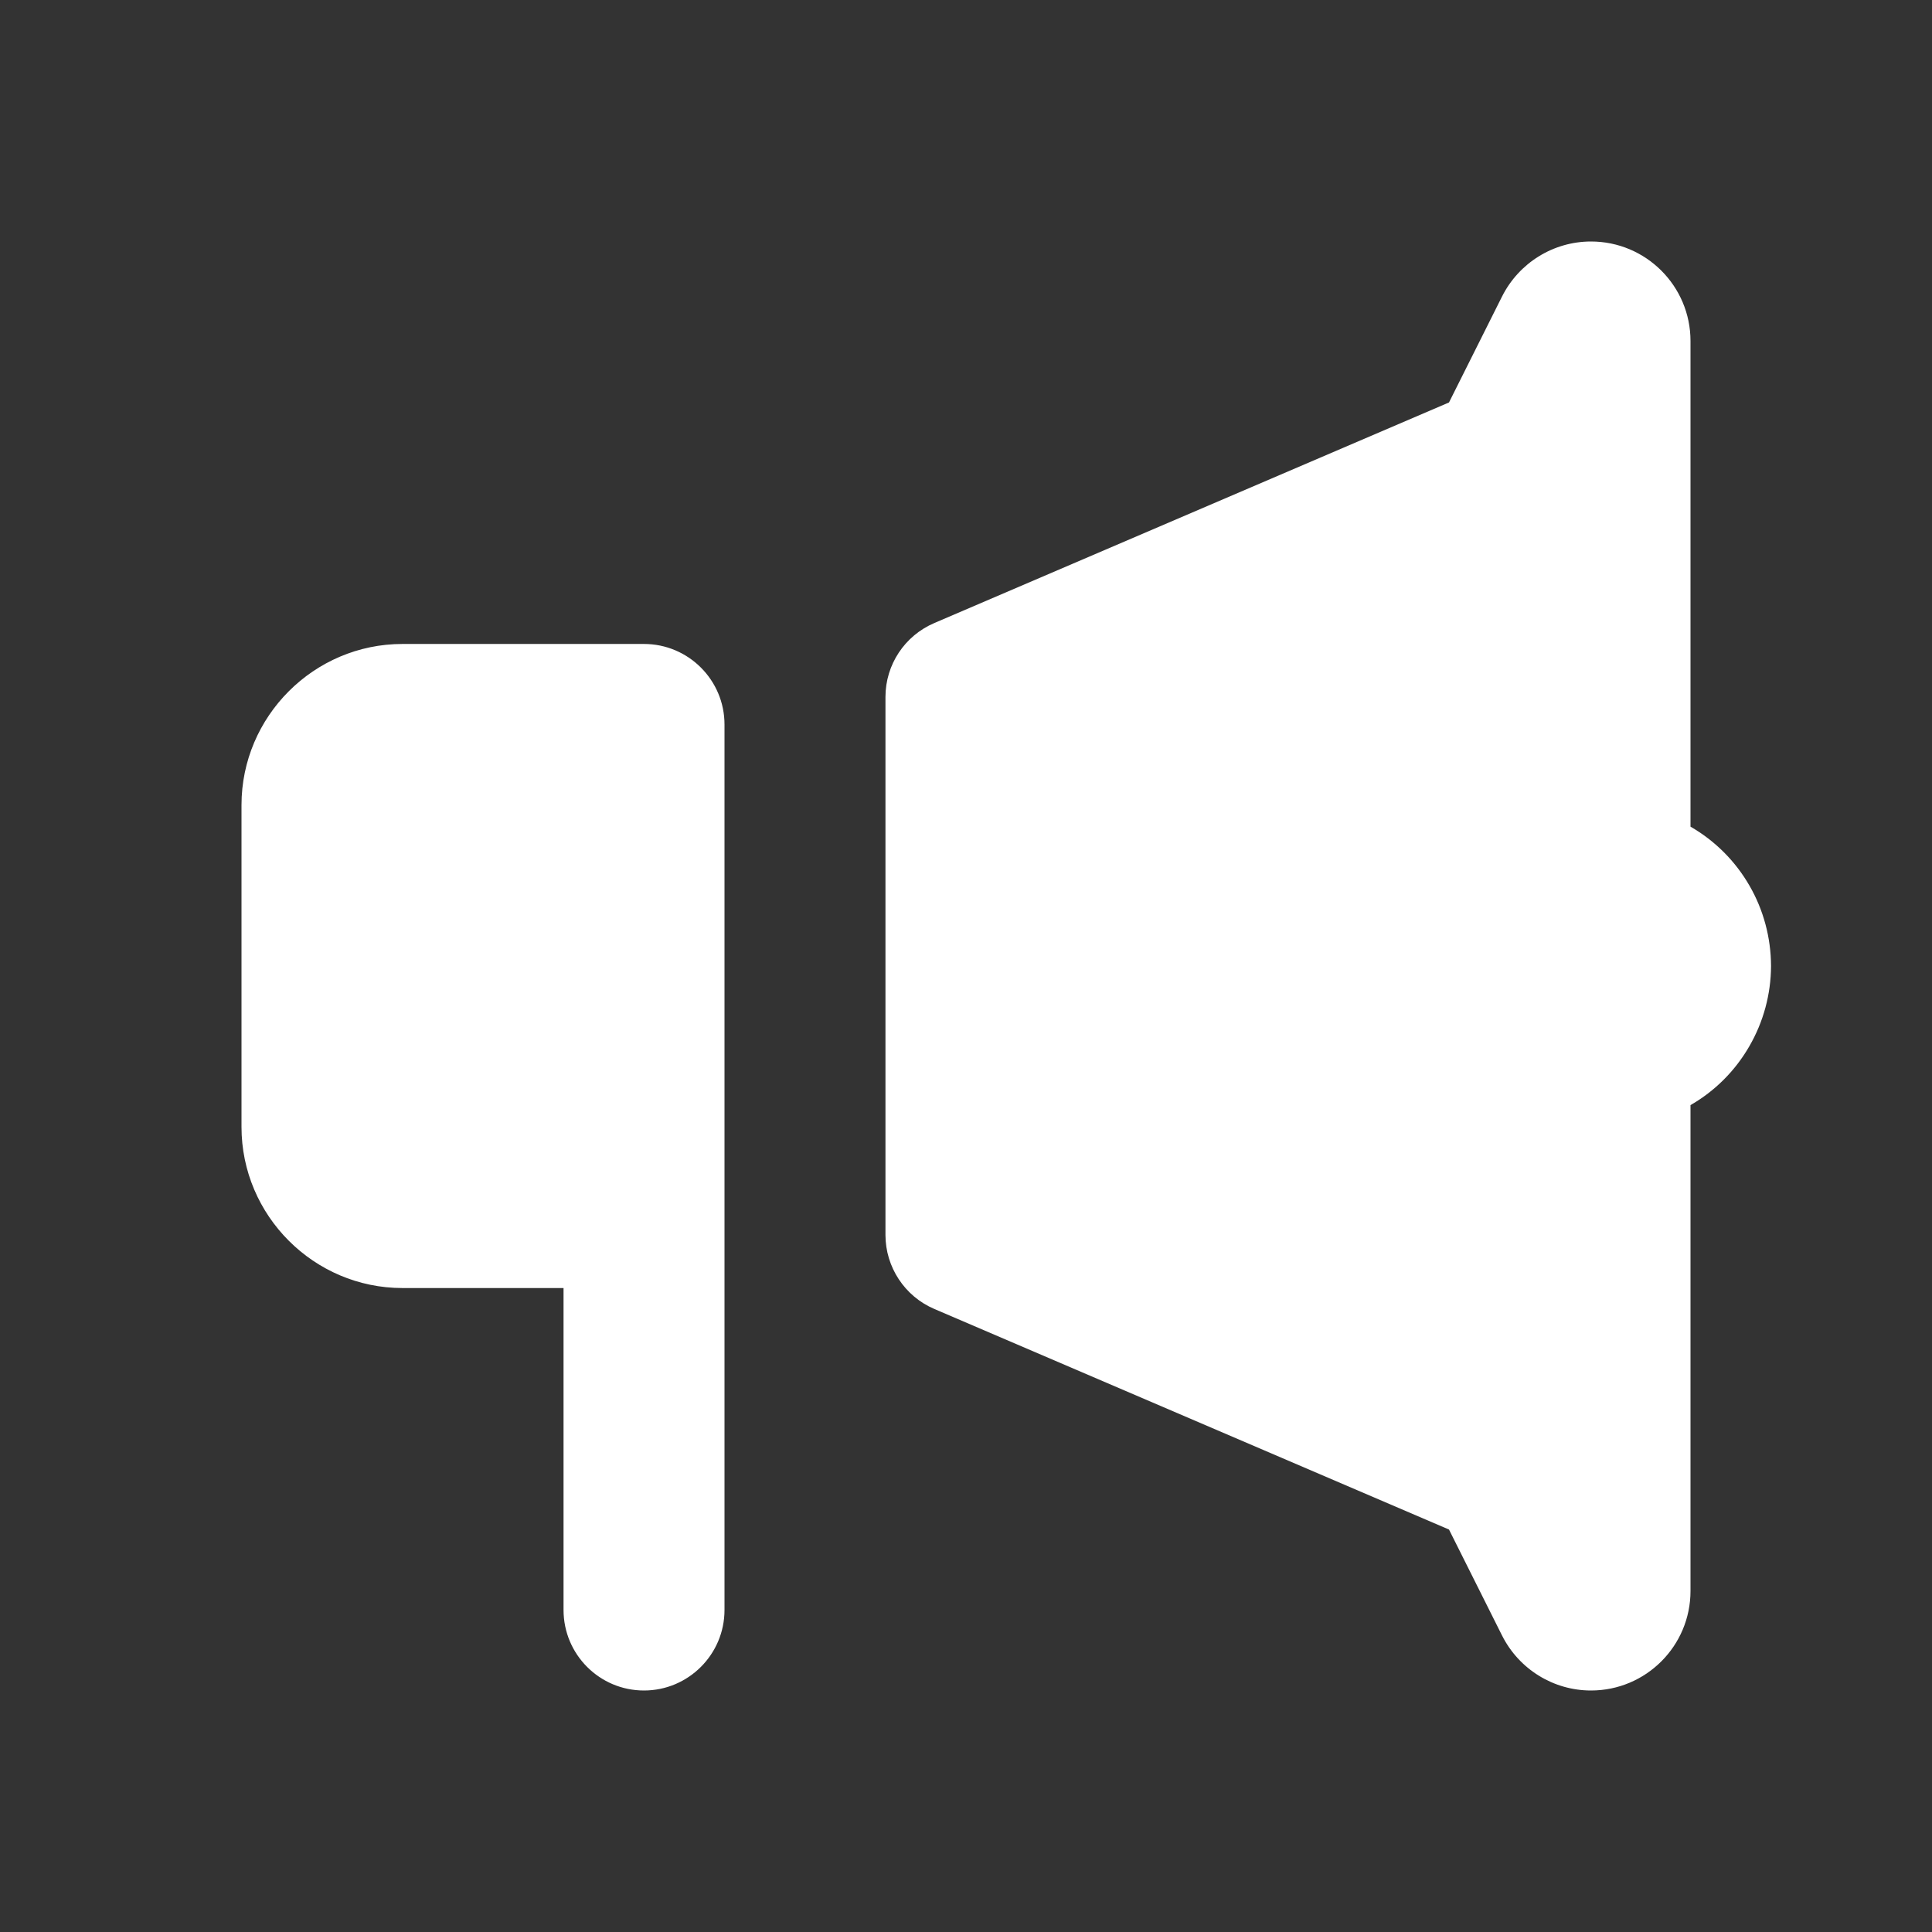 <svg xmlns="http://www.w3.org/2000/svg" width="16" height="16" viewBox="0 0 16 16" fill="none">
<rect x="0" y="0" width="16" height="16" fill="#333333" stroke="none"/>
<path d="M13.176 2C12.864 2 12.579 2.177 12.439 2.456L12 3.333L7.737 5.16C7.492 5.265 7.333 5.505 7.333 5.772V10.227C7.333 10.493 7.492 10.735 7.737 10.84L12 12.667L12.439 13.544C12.579 13.823 12.864 14 13.176 14C13.631 14 14 13.631 14 13.176V9.152C14.202 9.036 14.37 8.868 14.487 8.665C14.604 8.463 14.666 8.234 14.667 8C14.666 7.766 14.605 7.536 14.488 7.334C14.371 7.131 14.203 6.963 14 6.846V2.824C14 2.369 13.631 2 13.176 2ZM3.333 5.333C2.6 5.333 2 5.933 2 6.667V9.333C2 10.067 2.6 10.667 3.333 10.667H4.667V13.333C4.667 13.701 4.965 14 5.333 14C5.701 14 6 13.701 6 13.333V9.333V6C6 5.632 5.701 5.333 5.333 5.333H3.333Z" fill="#FFFFFF"/>
</svg>